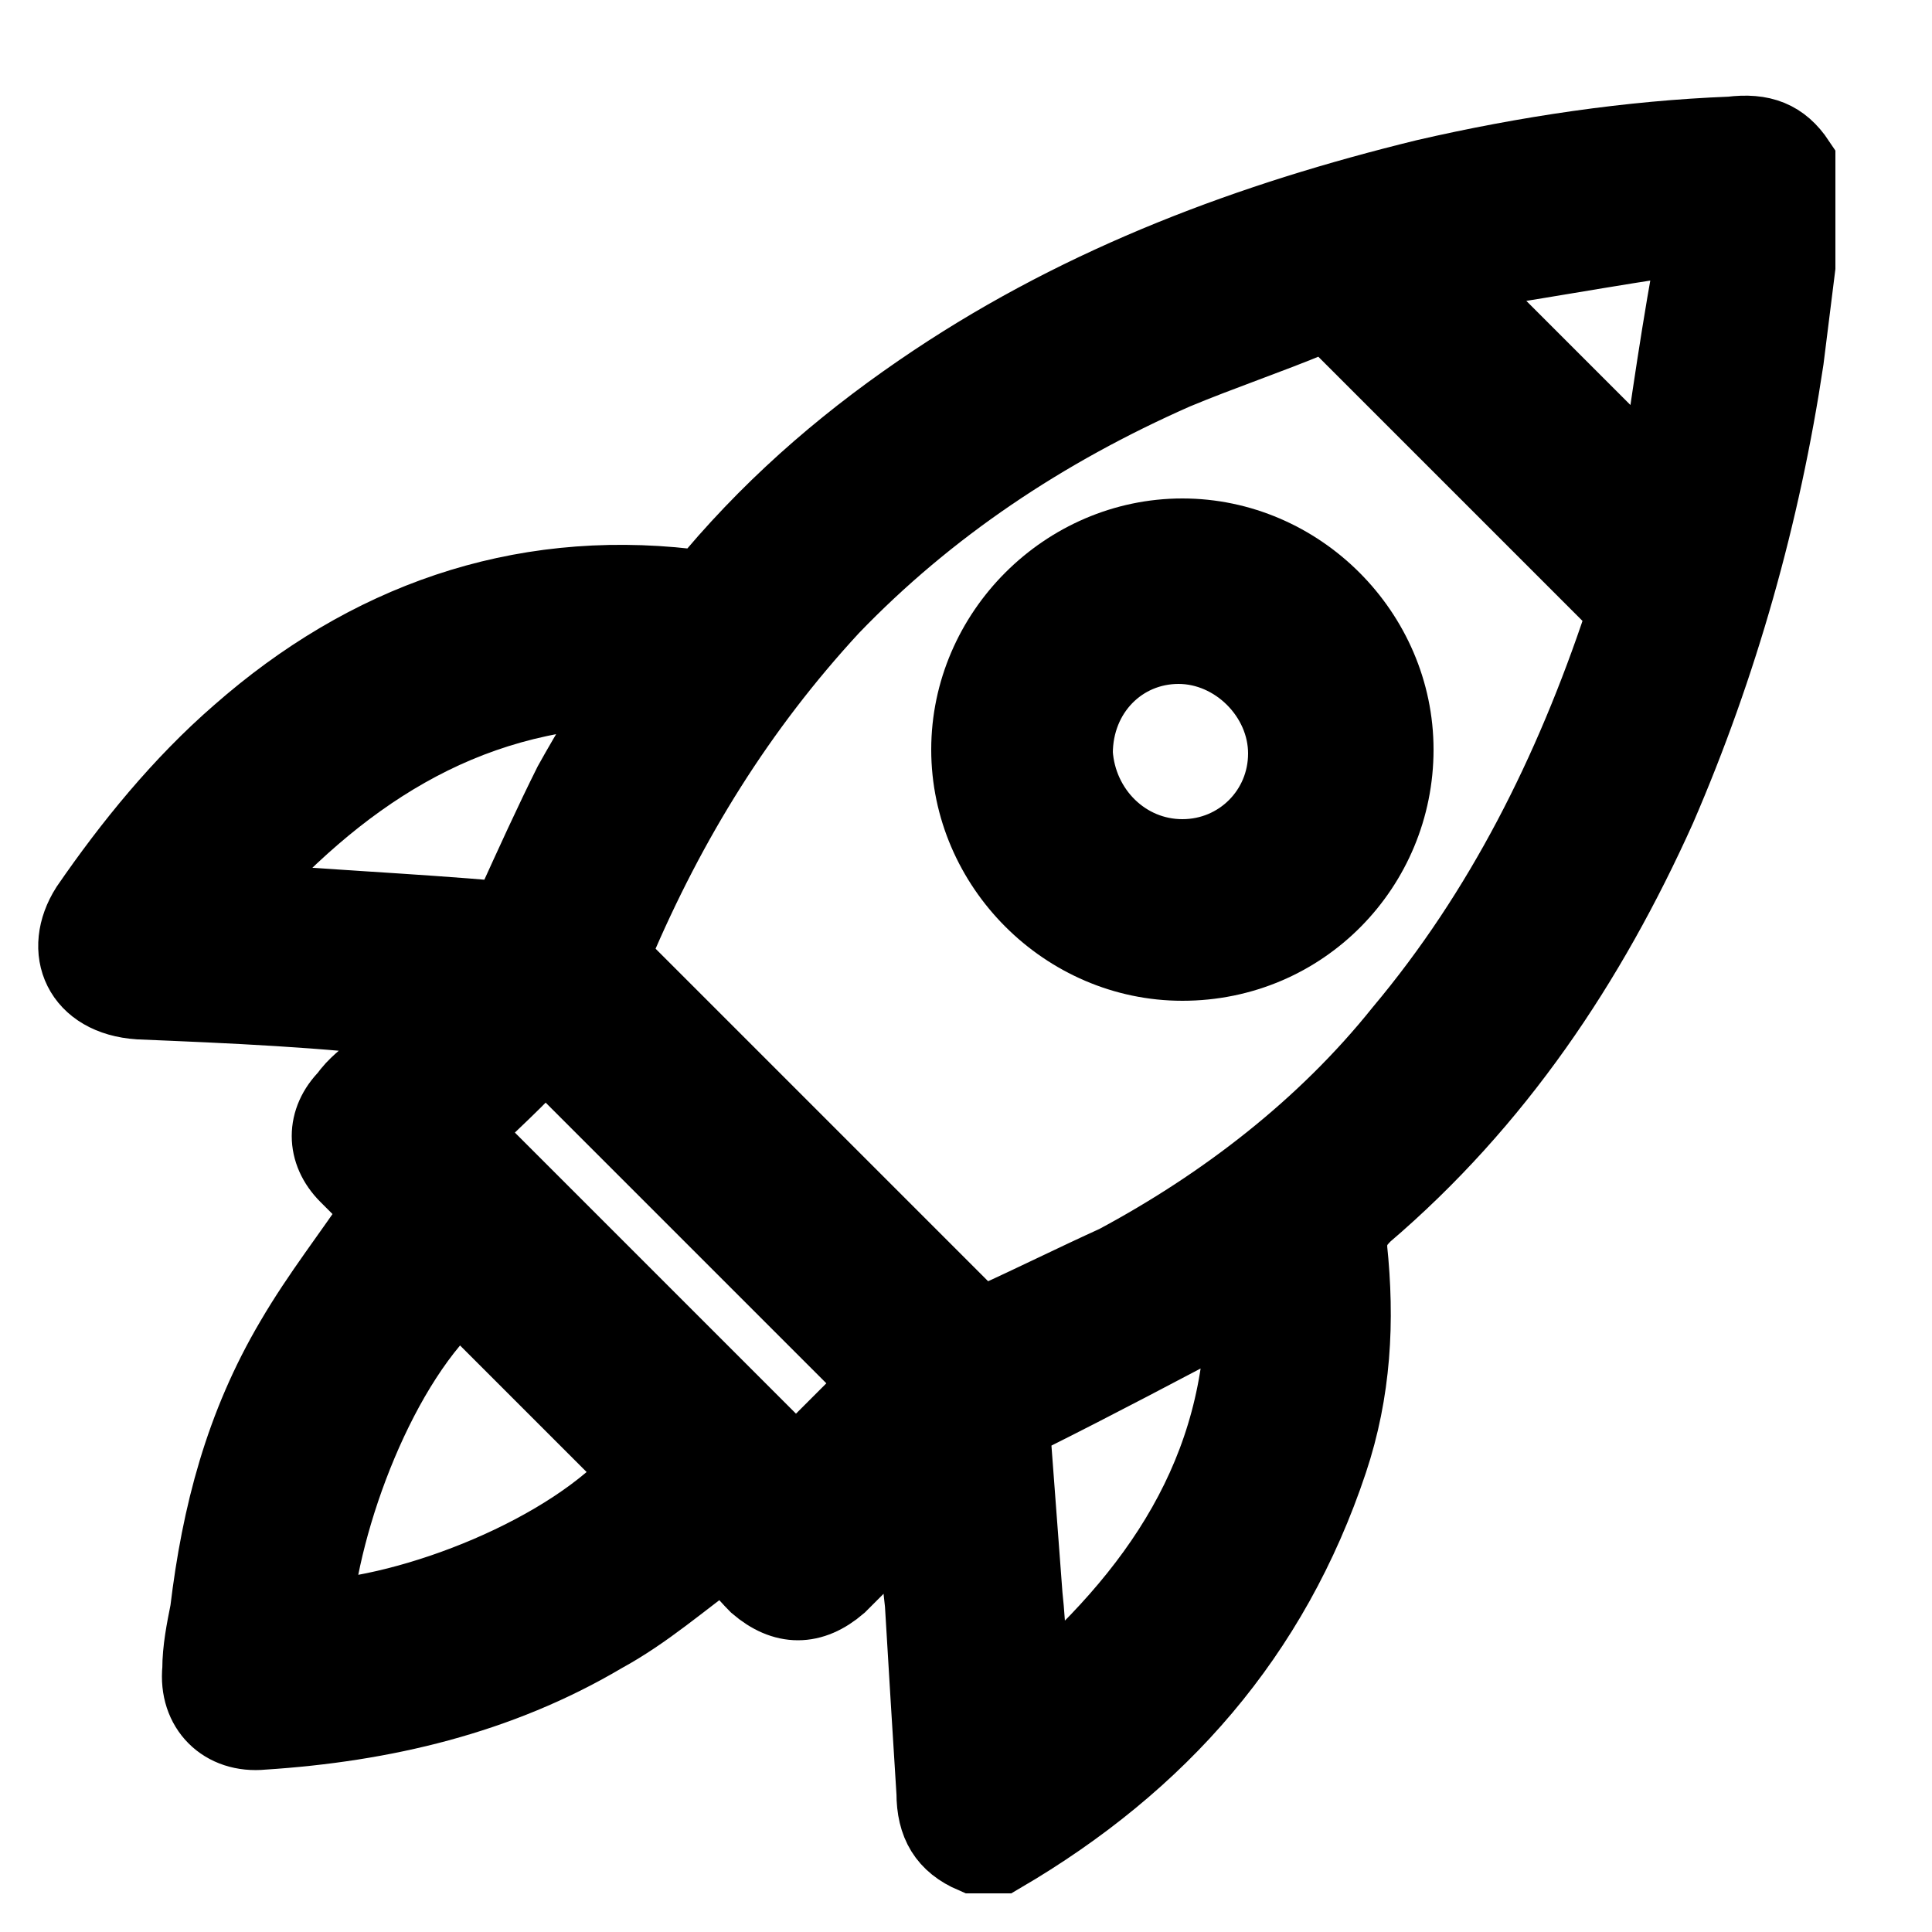 <?xml version="1.0" encoding="utf-8"?>
<!-- Generator: Adobe Illustrator 28.2.0, SVG Export Plug-In . SVG Version: 6.00 Build 0)  -->
<svg version="1.1" id="Layer_1" xmlns="http://www.w3.org/2000/svg" x="0px"
     y="0px"
     viewBox="0 0 50 50" style="enable-background:new 0 0 50 50;" xml:space="preserve">
<style type="text/css">
	.st0 {
    display: none;
  }

  .st1 {
    display: inline;
  }

  .st2 {
    display: inline;
    stroke: #000000;
    stroke-width: 3;
    stroke-miterlimit: 10;
  }

  .st3 {
    display: none;
    fill: #010101;
    stroke: #000000;
    stroke-width: 2;
    stroke-miterlimit: 10;
  }

  .st4 {
    stroke: #000000;
    stroke-width: 2;
    stroke-miterlimit: 10;
  }
</style>
  <g class="st0">
	<path class="st1" d="M18.3,7.1v11.3H7V7.1H18.3 M23.3,2.1H2v21.3h21.3V2.1L23.3,2.1z"/>
</g>
  <g class="st0">
	<path class="st1" d="M18.3,31.6v11.3H7V31.6H18.3 M23.3,26.6H2v21.3h21.3V26.6L23.3,26.6z"/>
</g>
  <g class="st0">
	<path class="st1" d="M43,31.6v11.3H31.7V31.6H43 M48,26.6H26.7v21.3H48V26.6L48,26.6z"/>
</g>
  <g class="st0">
	<path class="st1" d="M43,7.1v11.3H31.7V7.1H43 M48,2.1H26.7v21.3H48V2.1L48,2.1z"/>
</g>
  <path class="st0" d="M28.3,6.8c0-1.8-1.5-3.3-3.3-3.3s-3.3,1.5-3.3,3.3v14.9H6.8c-1.8,0-3.3,1.5-3.3,3.3c0,1.8,1.5,3.3,3.3,3.3h14.9
	v14.9c0,1.8,1.5,3.3,3.3,3.3s3.3-1.5,3.3-3.3V28.3h14.9c1.8,0,3.3-1.5,3.3-3.3s-1.5-3.3-3.3-3.3H28.3V6.8z"/>
  <g class="st0">
	<path class="st2" d="M3,25C3,12.9,12.8,3.1,25,3c12.1,0,22,9.8,22,21.9c0,11.8-9.4,22-21.9,22C12.6,47,3,36.9,3,25z M39.4,37.1
		c6.1-7,6.4-18.8-1.9-26.2c-8.2-7.4-20.9-6.2-27.6,2.7c-6.2,8.2-4.1,18.5,0.6,23.5c1.2-2.2,3.1-3.6,5.3-4.6
		c4.6-2.1,9.4-2.5,14.3-1.3C34,32,37.3,33.6,39.4,37.1z M37.1,39.4c-0.3-0.5-0.5-1-0.8-1.5c-1.2-1.7-2.9-2.6-4.8-3.3
		c-2.9-1.1-6-1.3-9.1-0.9c-2.3,0.3-4.6,1-6.6,2.3c-1.2,0.8-2.2,1.8-2.8,3.1c-0.1,0.3-0.1,0.4,0.2,0.6c0.5,0.3,0.9,0.7,1.4,1
		c4.2,2.7,8.7,3.7,13.6,2.9C31.5,43,34.5,41.6,37.1,39.4z"/>
    <path class="st2" d="M33.3,19.9c0,4.5-3.7,8.2-8.1,8.2c-4.6,0-8.3-3.7-8.3-8.3c0-4.5,3.7-8.2,8.3-8.2
		C29.6,11.7,33.2,15.4,33.3,19.9z M25,25c2.9,0,5.2-2.3,5.2-5.1c0-2.8-2.3-5.1-5.1-5.2c-2.9,0-5.2,2.3-5.2,5.1
		C19.8,22.7,22.1,25,25,25z"/>
</g>
  <path class="st3" d="M31.3,14.9c0-3.5-2.8-6.3-6.3-6.3s-6.3,2.8-6.3,6.3s2.8,6.3,6.3,6.3S31.3,18.4,31.3,14.9z M14.9,14.9
	c0-5.6,4.5-10.1,10.1-10.1s10.1,4.5,10.1,10.1S30.6,25,25,25S14.9,20.5,14.9,14.9z M11.2,41.4h27.5c-0.7-5-5-8.8-10.2-8.8h-7.2
	C16.2,32.6,11.9,36.4,11.2,41.4z M7.3,42.8c0-7.8,6.3-14,14-14h7.2c7.8,0,14,6.3,14,14c0,1.3-1,2.3-2.3,2.3H9.7
	C8.4,45.2,7.3,44.1,7.3,42.8z"/>
  <g>
	<path class="st4" d="M46.5,4.2c0,0.9,0,1.8,0,2.7c-0.1,0.8-0.2,1.6-0.3,2.4c-0.6,4-1.7,7.9-3.3,11.6c-1.8,4-4.2,7.6-7.6,10.5
		c-0.3,0.3-0.4,0.5-0.4,0.9c0.2,1.9,0.1,3.7-0.5,5.5c-1.5,4.5-4.4,7.8-8.5,10.2c-0.2,0-0.5,0-0.7,0c-0.7-0.3-1-0.8-1-1.6
		c-0.1-1.6-0.2-3.2-0.3-4.9c-0.1-0.8-0.1-1.6-0.2-2.5c-0.7,0.7-1.4,1.4-2,2c-0.7,0.6-1.4,0.6-2.1,0c-0.3-0.3-0.6-0.7-0.9-0.9
		c-1.1,0.8-2,1.6-3.1,2.2c-2.7,1.6-5.7,2.3-8.8,2.5c-1,0.1-1.7-0.6-1.6-1.6c0-0.5,0.1-1,0.2-1.5c0.3-2.5,0.9-4.8,2.2-7
		c0.7-1.2,1.5-2.2,2.3-3.4C9.6,31,9.3,30.7,9,30.4c-0.6-0.6-0.6-1.4,0-2c0.2-0.3,0.5-0.5,0.7-0.7c0.4-0.4,0.8-0.8,1.3-1.3
		c-0.1,0-0.2,0-0.2,0C8.4,26.1,6,26,3.6,25.9c-1.5-0.1-2-1.3-1.3-2.4c1.1-1.6,2.4-3.2,3.9-4.5c3.3-2.9,7.2-4.3,11.6-3.8
		c0.3,0,0.5,0,0.7-0.3c1.7-2,3.6-3.6,5.7-5c3.9-2.6,8.2-4.2,12.7-5.3c2.6-0.6,5.3-1,7.9-1.1C45.6,3.4,46.1,3.6,46.5,4.2z M34.3,8.1
		c-0.1,0-0.2,0.1-0.3,0.1c-1.2,0.5-2.4,0.9-3.6,1.4c-3.4,1.5-6.4,3.5-8.9,6.1c-2.4,2.6-4.2,5.5-5.6,8.8c-0.1,0.3,0,0.4,0.2,0.6
		c3,3,6,6,9,9c0.2,0.2,0.4,0.2,0.6,0.1c1.1-0.5,2.1-1,3.2-1.5c2.8-1.5,5.4-3.5,7.4-6c2.6-3.1,4.4-6.7,5.7-10.6
		c0.1-0.2,0-0.4-0.1-0.5c-2.4-2.4-4.8-4.8-7.2-7.2C34.4,8.2,34.4,8.2,34.3,8.1z M11.9,29.3c2.9,2.9,5.9,5.9,8.7,8.7
		c0.7-0.7,1.5-1.5,2.2-2.2c-2.9-2.9-5.8-5.8-8.7-8.7C13.4,27.9,12.6,28.6,11.9,29.3z M11.9,33.4c-2.1,1.8-3.6,5.9-3.8,8.5
		c2.6-0.1,6.7-1.7,8.5-3.8C15,36.5,13.5,35,11.9,33.4z M32.2,33.7c-0.2,0.1-0.3,0.2-0.4,0.2c-1.7,0.9-3.4,1.8-5.2,2.7
		c-0.3,0.2-0.4,0.3-0.4,0.7c0.1,1.3,0.2,2.7,0.3,4c0.1,0.9,0.1,1.8,0.2,2.8C30,41.3,32.2,38.1,32.2,33.7z M16.3,17.8
		c-4.4,0.1-7.6,2.3-10.4,5.5c2.4,0.2,4.7,0.3,7,0.5c0.3,0,0.3-0.1,0.4-0.3c0.5-1.1,1-2.2,1.5-3.2C15.3,19.4,15.8,18.6,16.3,17.8z
		 M43.9,6.3c-0.1-0.1-0.1-0.1-0.2-0.2c-2.1,0.3-4.2,0.7-6.3,1c1.8,1.8,3.6,3.6,5.5,5.5C43.2,10.5,43.5,8.4,43.9,6.3z"/>
    <path class="st4" d="M36.1,19.4c0,3-2.4,5.5-5.5,5.5c-3,0-5.5-2.5-5.5-5.5c0-3,2.5-5.5,5.5-5.5C33.6,13.9,36.1,16.4,36.1,19.4z
		 M30.6,22.2c1.5,0,2.7-1.2,2.7-2.7c0-1.5-1.3-2.8-2.8-2.8c-1.5,0-2.7,1.2-2.7,2.8C27.9,21,29.1,22.2,30.6,22.2z"/>
</g>
</svg>
